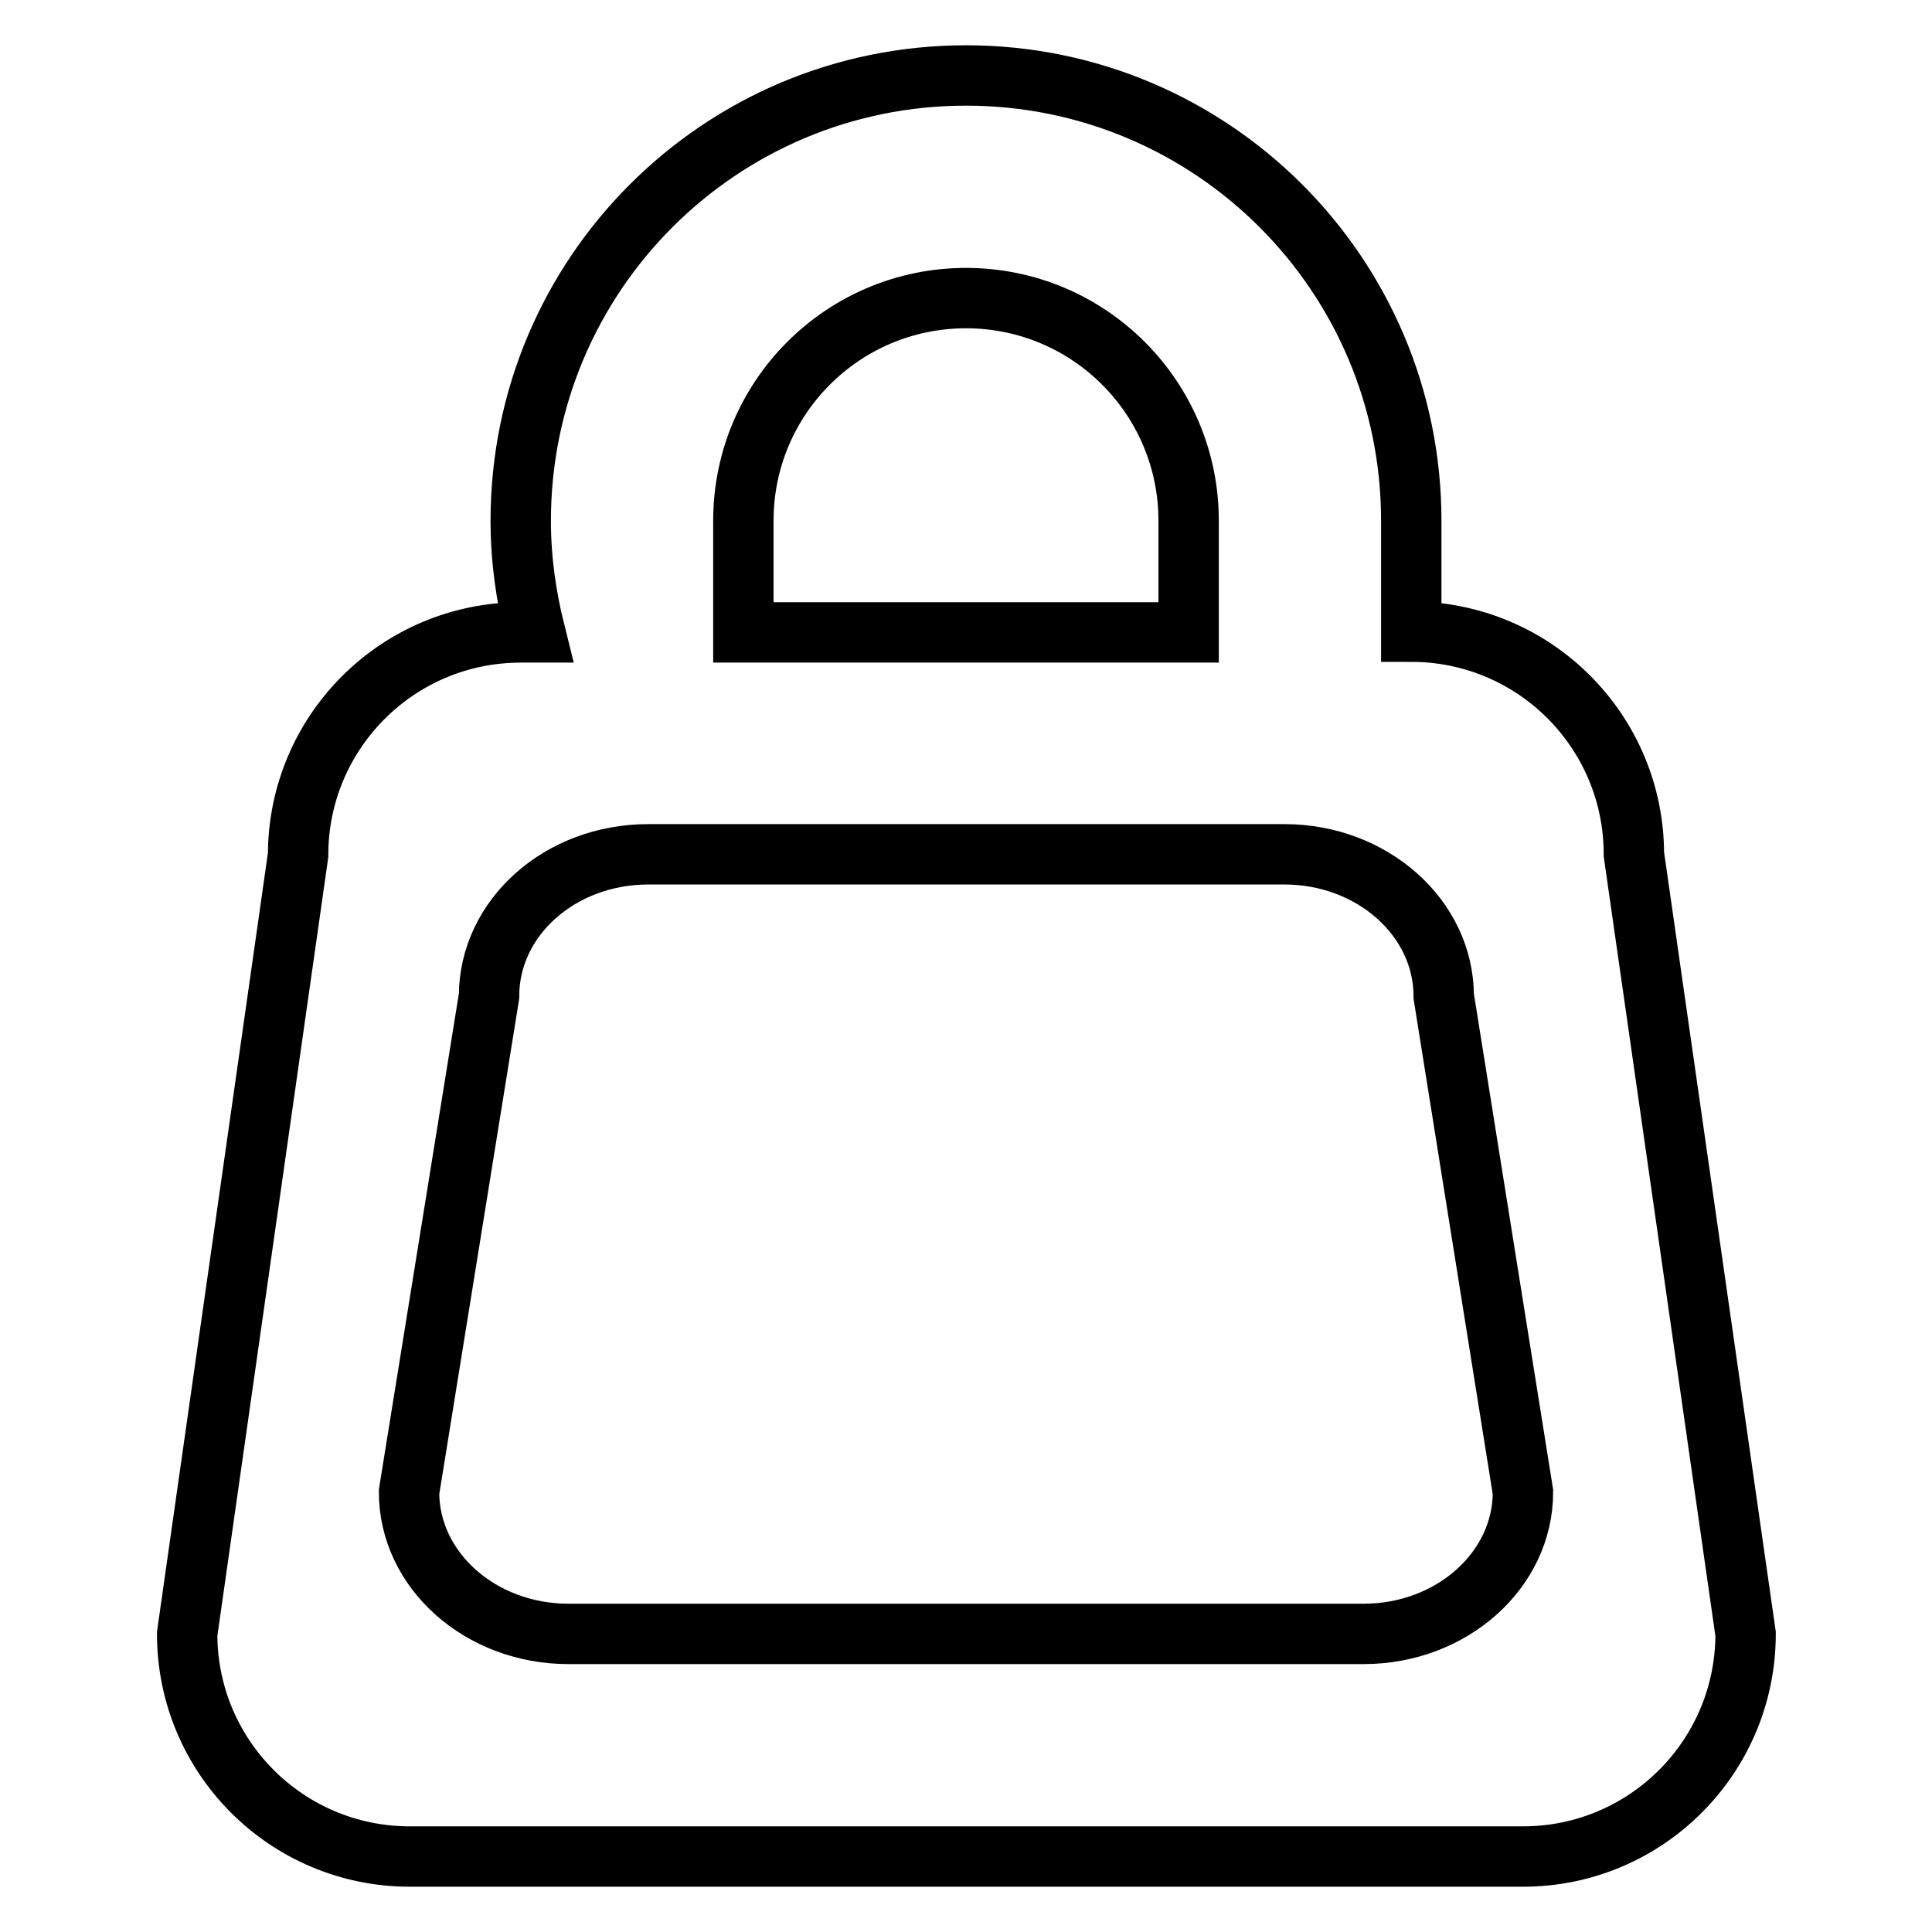 <?xml version="1.0" encoding="utf-8"?>
<!-- Svg Vector Icons : http://www.onlinewebfonts.com/icon -->
<!DOCTYPE svg PUBLIC "-//W3C//DTD SVG 1.1//EN" "http://www.w3.org/Graphics/SVG/1.1/DTD/svg11.dtd">
<svg version="1.1" xmlns="http://www.w3.org/2000/svg" xmlns:xlink="http://www.w3.org/1999/xlink" x="0px" y="0px" viewBox="0 0 256 256" enable-background="new 0 0 256 256" xml:space="preserve">
<g><g><path stroke-width="8" fill-opacity="0" stroke="#000000"  d="M216.5,113.2c0-16.3-13.2-29.5-29.5-29.5V69c0-32.6-26.4-59-59-59c-32.6,0-59,26.4-59,59c0,5.1,0.7,10,1.9,14.8H69c-16.3,0-29.5,13.2-29.5,29.5L24.8,216.5c0,16.3,13.2,29.5,29.5,29.5h147.5c16.3,0,29.5-13.2,29.5-29.5L216.5,113.2z M98.5,69c0-16.3,13.2-29.5,29.5-29.5s29.5,13.2,29.5,29.5v14.8h-59V69z M180.7,216.5H75.3c-11.6,0-21.1-8.4-21.1-18.8L64.8,132c0-10.4,9.4-18.8,21.1-18.8h84.3c11.6,0,21.1,8.4,21.1,18.8l10.5,65.7C201.8,208.1,192.3,216.5,180.7,216.5z"/></g></g>
</svg>